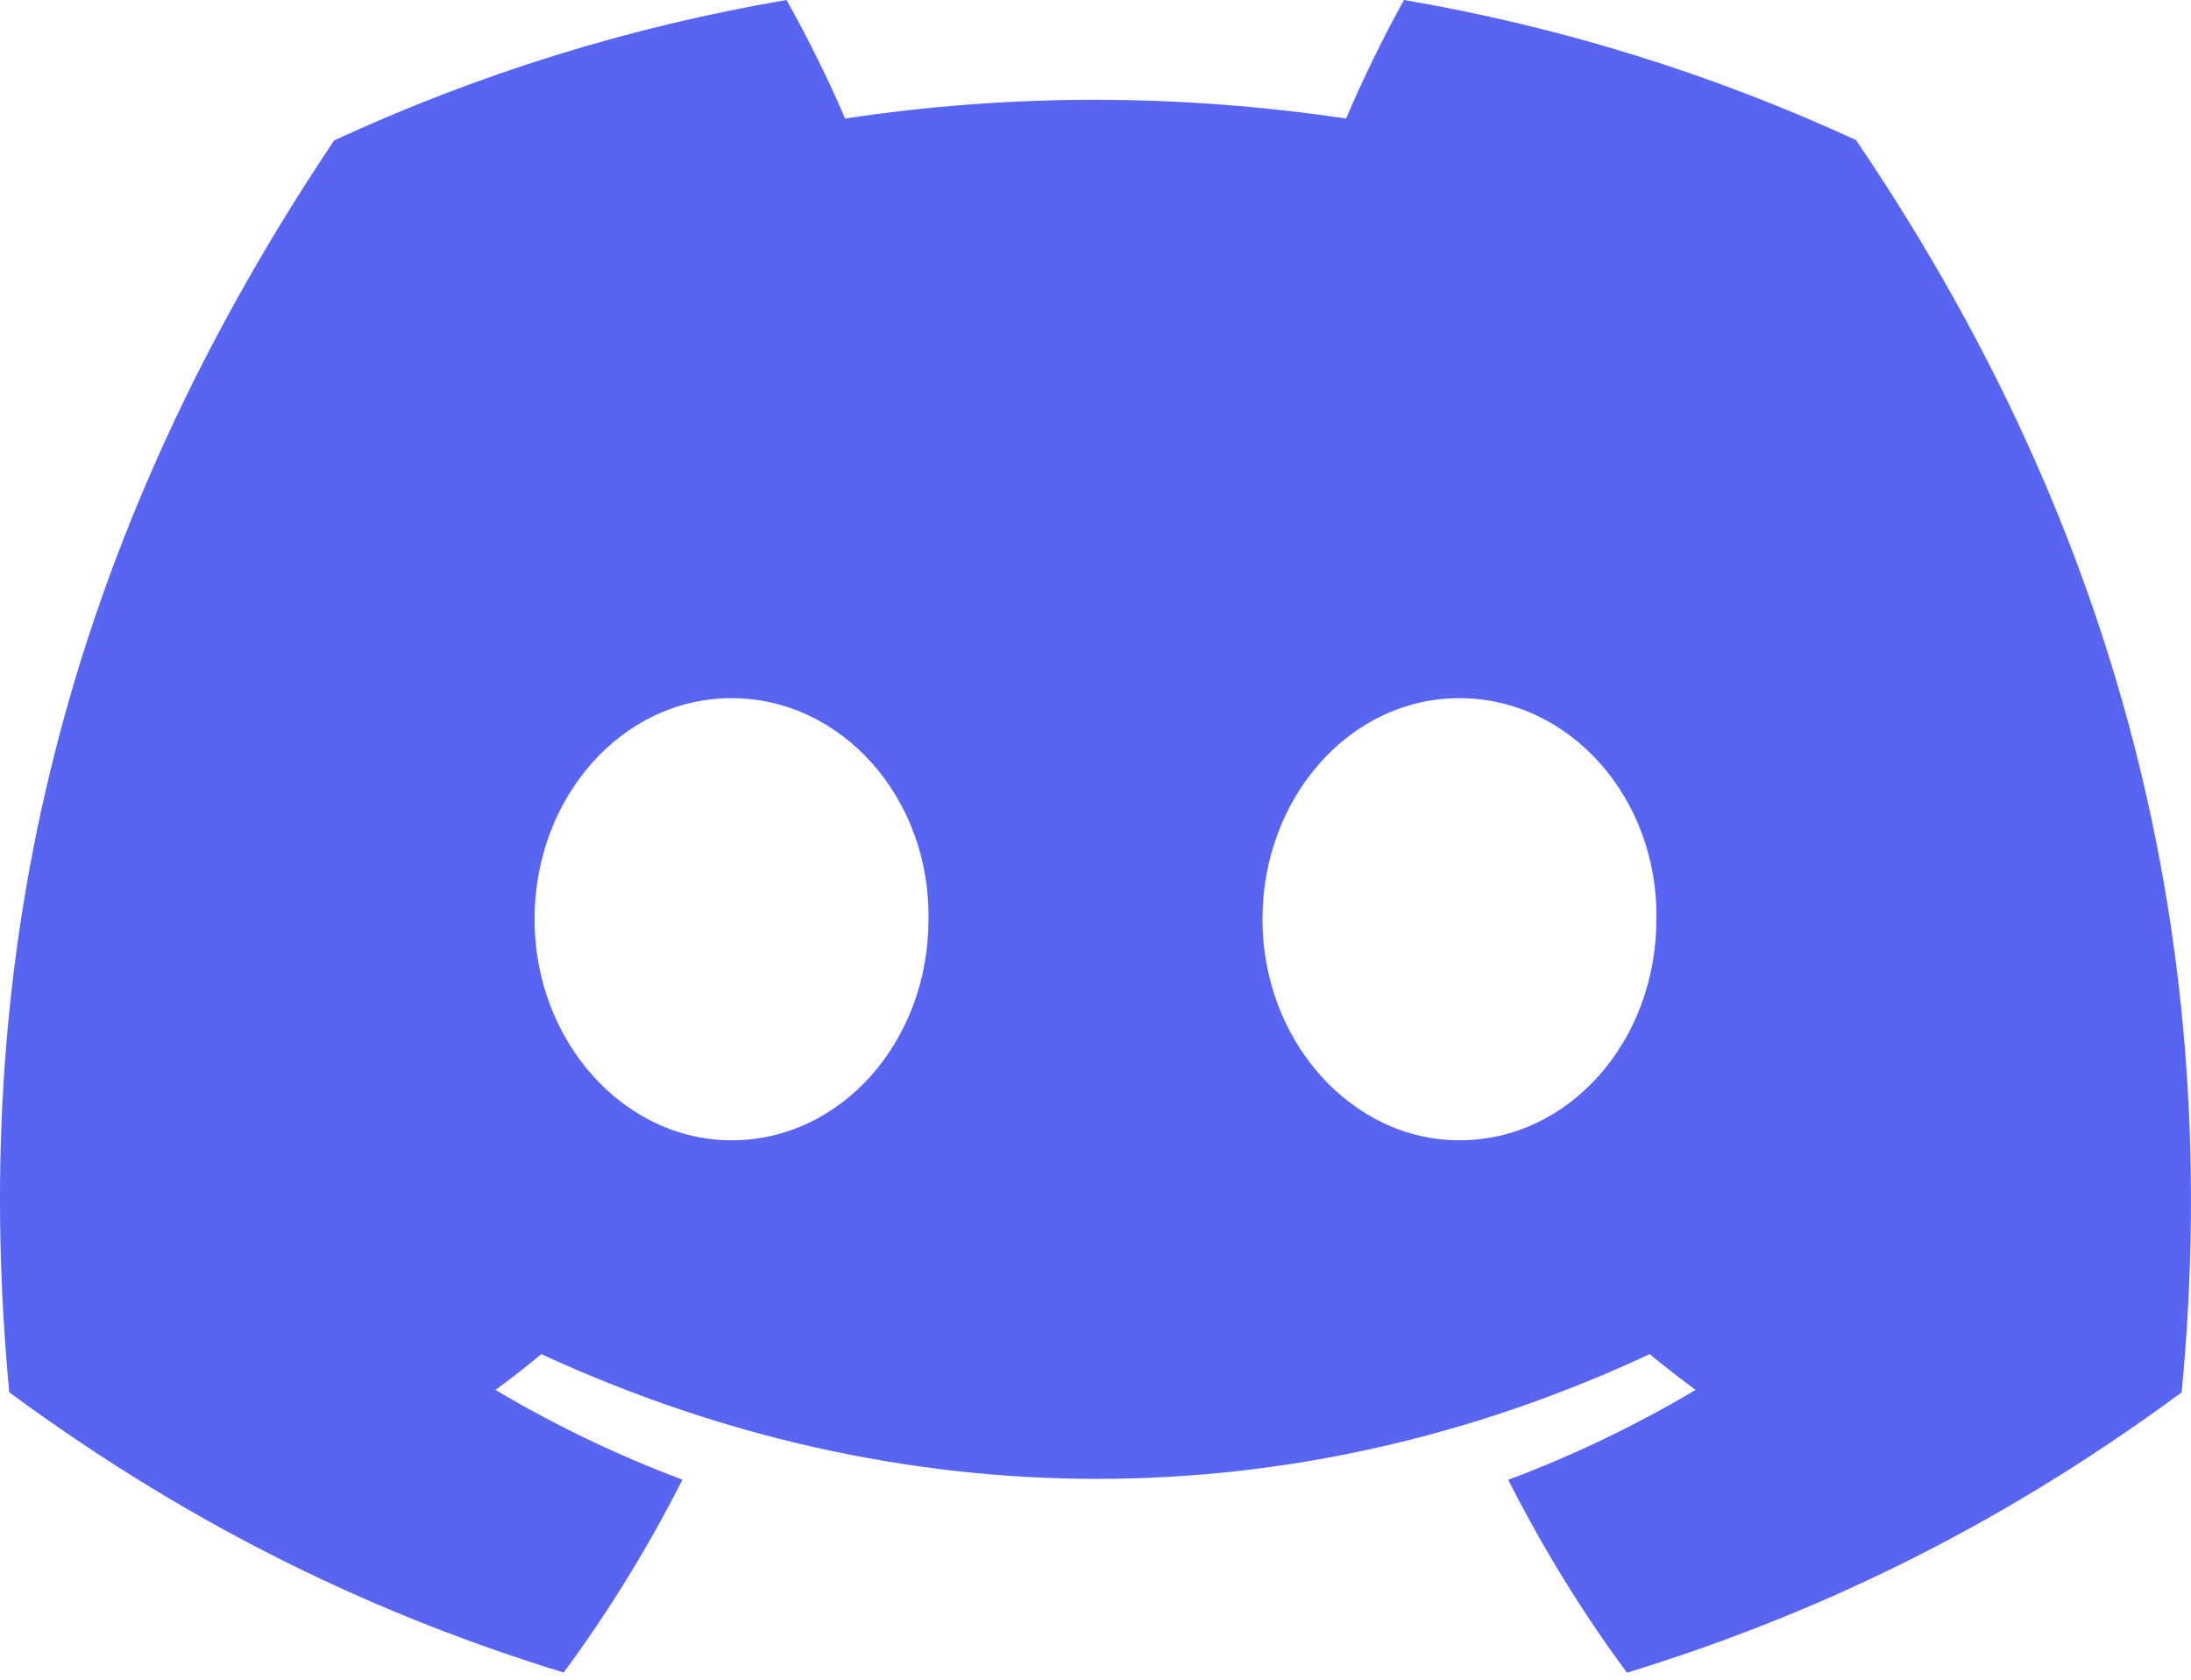<svg width="30" height="23" viewBox="0 0 30 23" fill="none" xmlns="http://www.w3.org/2000/svg">
    <g clip-path="url(#clip0_248_723)">
        <path d="M25.413 1.918C23.445 1.01 21.364 0.365 19.224 0C18.957 0.475 18.646 1.115 18.431 1.623C16.123 1.281 13.837 1.281 11.571 1.623C11.357 1.115 11.038 0.475 10.769 0C8.627 0.365 6.544 1.012 4.575 1.923C0.658 7.761 -0.403 13.453 0.127 19.065C2.725 20.979 5.243 22.141 7.718 22.902C8.333 22.067 8.877 21.184 9.344 20.261C8.455 19.927 7.598 19.516 6.784 19.032C6.998 18.875 7.208 18.712 7.412 18.542C12.348 20.819 17.711 20.819 22.588 18.542C22.793 18.711 23.003 18.874 23.216 19.032C22.4 19.517 21.542 19.929 20.651 20.263C21.121 21.19 21.663 22.074 22.277 22.904C24.755 22.143 27.275 20.981 29.872 19.065C30.495 12.56 28.808 6.919 25.413 1.918ZM10.017 15.614C8.535 15.614 7.319 14.25 7.319 12.588C7.319 10.927 8.509 9.56 10.017 9.56C11.524 9.56 12.739 10.924 12.713 12.588C12.716 14.25 11.524 15.614 10.017 15.614ZM19.983 15.614C18.502 15.614 17.286 14.25 17.286 12.588C17.286 10.927 18.476 9.56 19.983 9.56C21.491 9.56 22.706 10.924 22.68 12.588C22.68 14.25 21.491 15.614 19.983 15.614Z"
              fill="#5865F2"/>
    </g>
    <defs>
        <clipPath id="clip0_248_723">
            <rect width="30" height="23" fill="white"/>
        </clipPath>
    </defs>
</svg>
